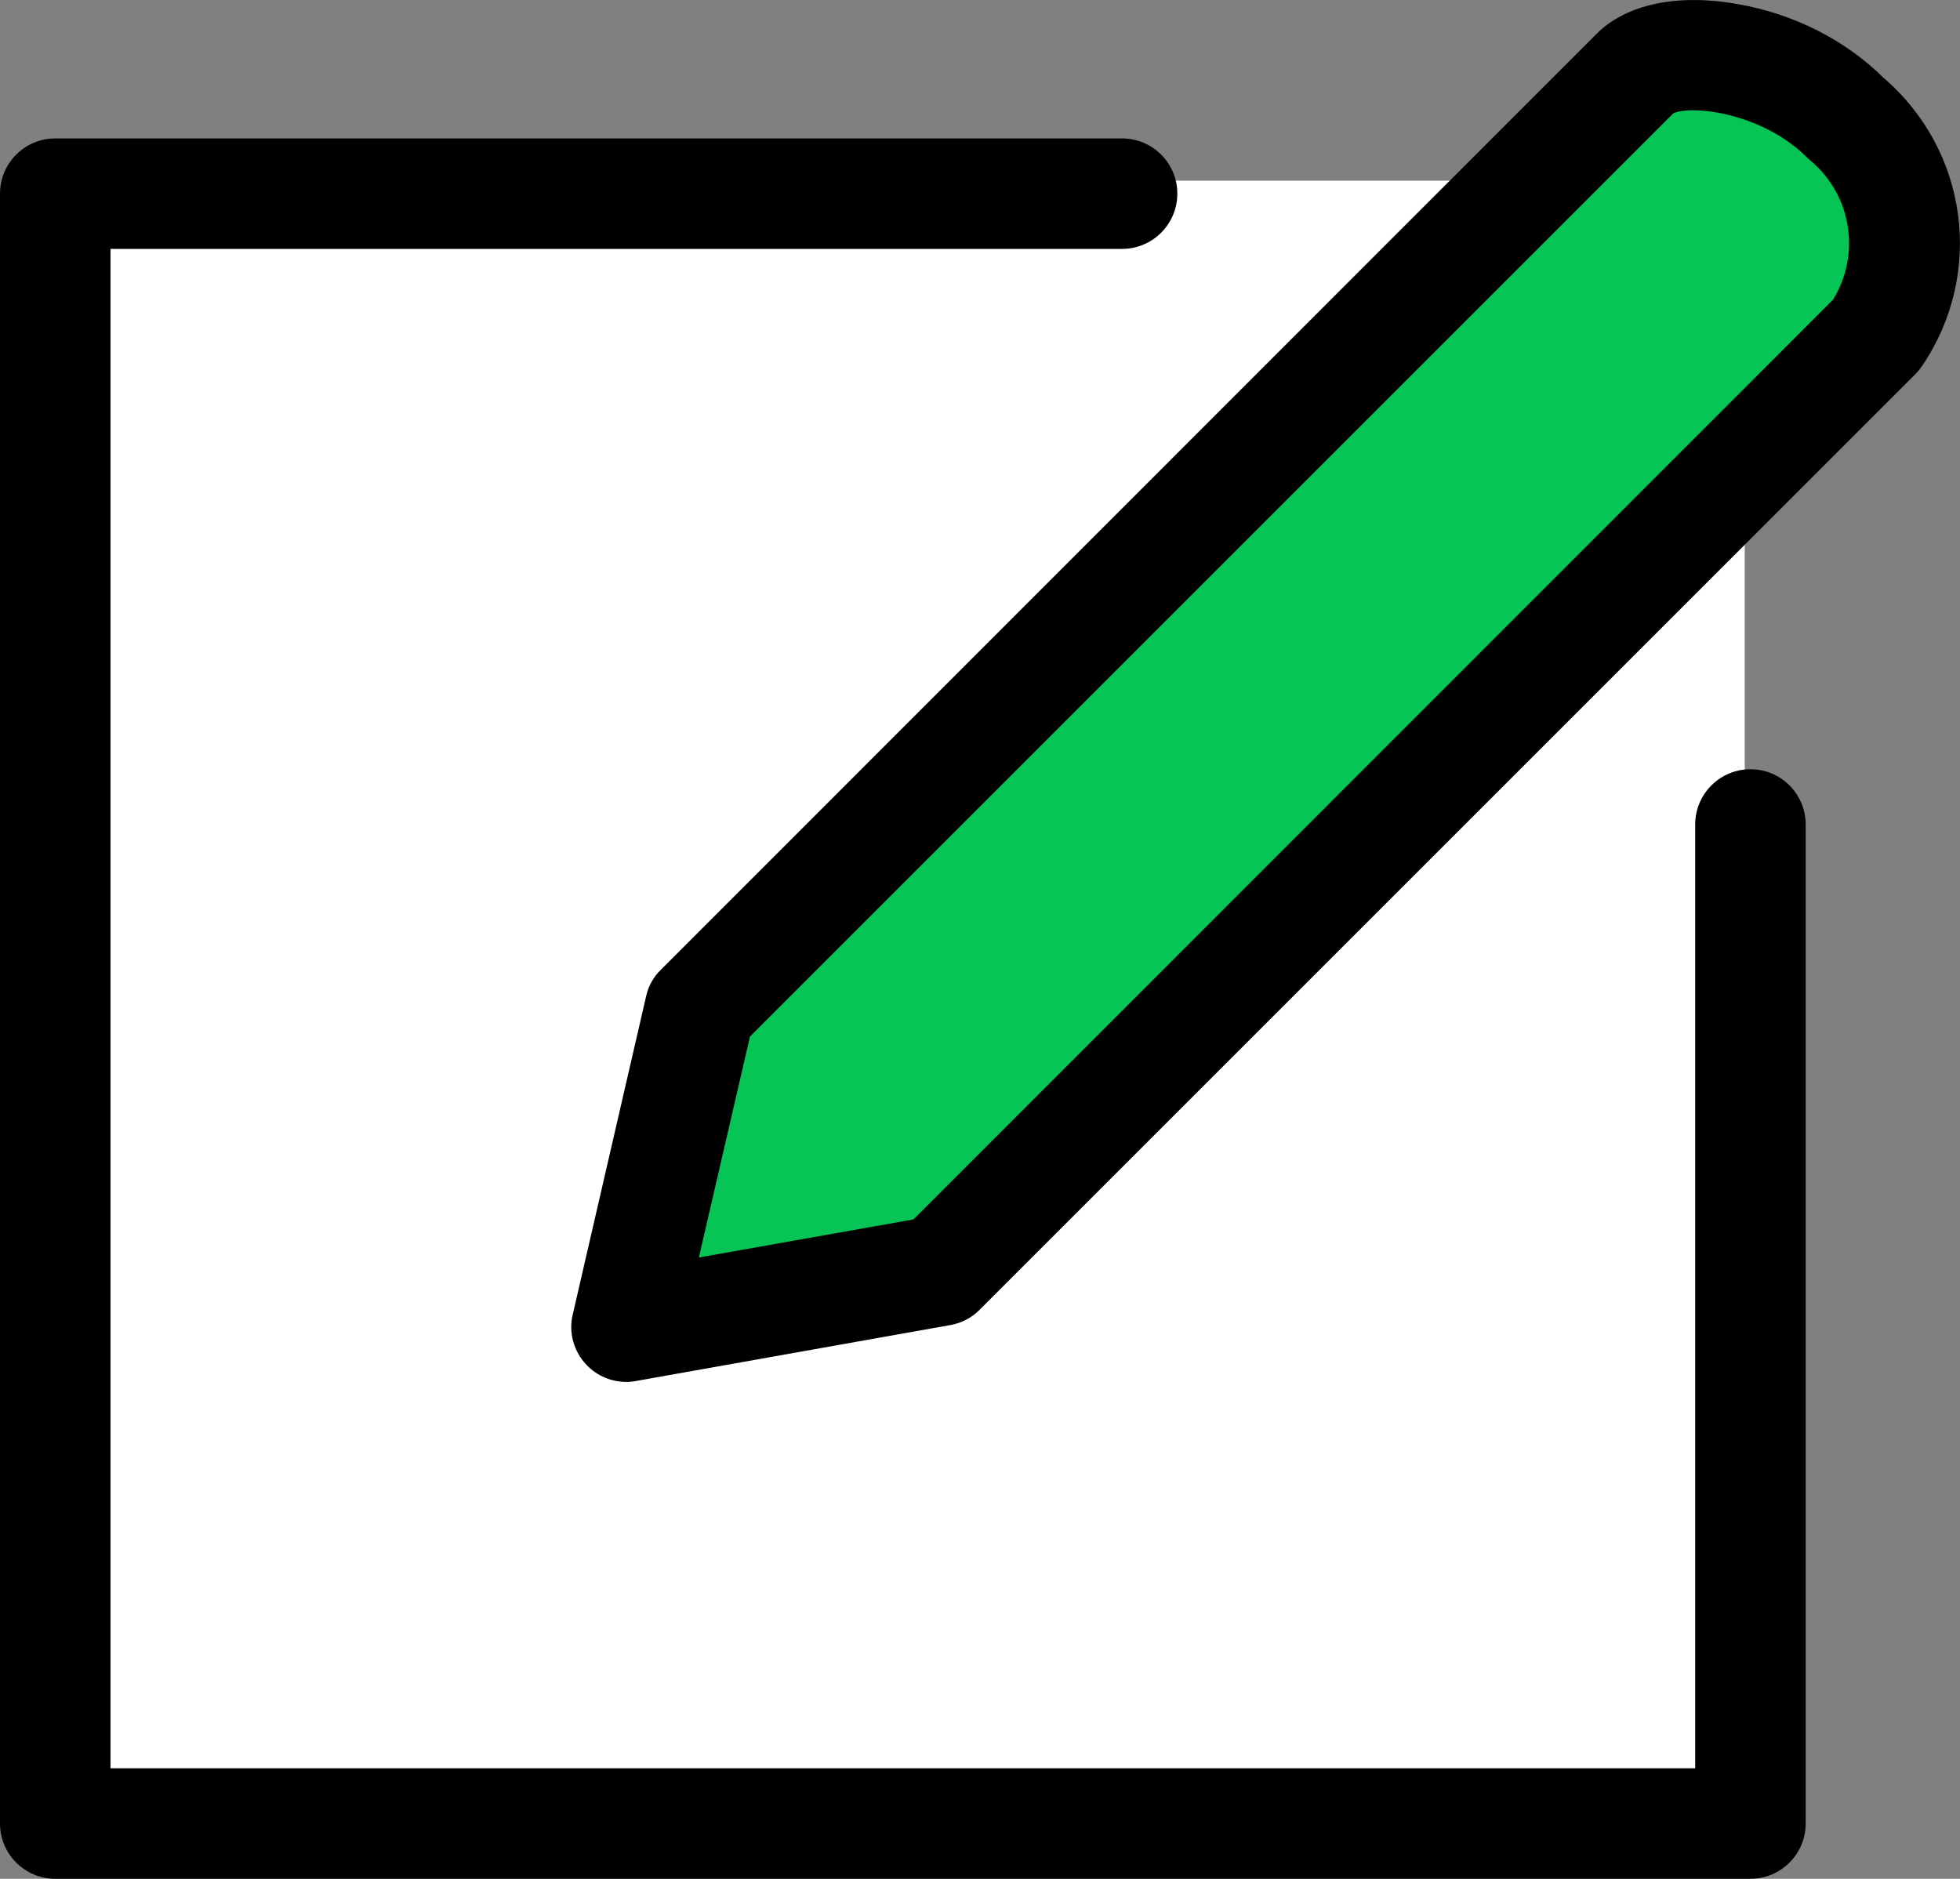 <?xml version="1.0" encoding="UTF-8"?>
<svg id="_レイヤー_2" data-name="レイヤー_2" xmlns="http://www.w3.org/2000/svg" viewBox="0 0 61.73 59.18">
  <rect x="0" y="0" width="61.73" height="59.18" fill="#808080" stroke="none"/>
  <defs>
    <style>
      .cls-1 {
        fill: #fff;
      }

      .cls-2 {
        fill: #06c455;
      }
    </style>
  </defs>
  <g id="hed">
    <g>
      <rect class="cls-1" x="1.29" y="5.69" width="53.66" height="51.94"/>
      <path class="cls-2" d="M51.68,2.27s3.11-1.16,6.56,1.76c3.44,2.92,1.43,6.82,1.43,6.82l-29.32,29.38-10.4,1.23,2.06-10.52L51.68,2.27Z"/>
      <g>
        <path d="M19.73,43.53c-.47,0-.93-.19-1.26-.54-.4-.42-.57-1.02-.43-1.59l2.31-10.02c.07-.32.23-.61.47-.84L50.29,1.06c.93-.93,2.55-1.27,4.45-.93,1.76.31,3.38,1.13,4.58,2.32,2.66,2.28,3.19,6.16,1.22,9.07-.06.09-.13.18-.21.26l-29.48,29.48c-.25.25-.57.42-.93.48l-9.89,1.76c-.1.02-.2.03-.31.03ZM23.62,32.65l-1.61,6.96,6.76-1.2,28.96-28.97c.88-1.43.59-3.29-.71-4.38-.04-.03-.08-.07-.11-.1-1.41-1.41-3.63-1.66-4.21-1.39l-29.08,29.08Z"/>
        <path d="M55.13,59.18H1.74c-.96,0-1.74-.78-1.74-1.74V6.1c0-.96.78-1.74,1.74-1.74h33.6c.96,0,1.74.78,1.74,1.74s-.78,1.74-1.74,1.74H3.48v47.86h49.91v-29.73c0-.96.78-1.74,1.74-1.74s1.74.78,1.74,1.74v31.47c0,.96-.78,1.74-1.74,1.74Z"/>
      </g>
    </g>
  </g>
</svg>